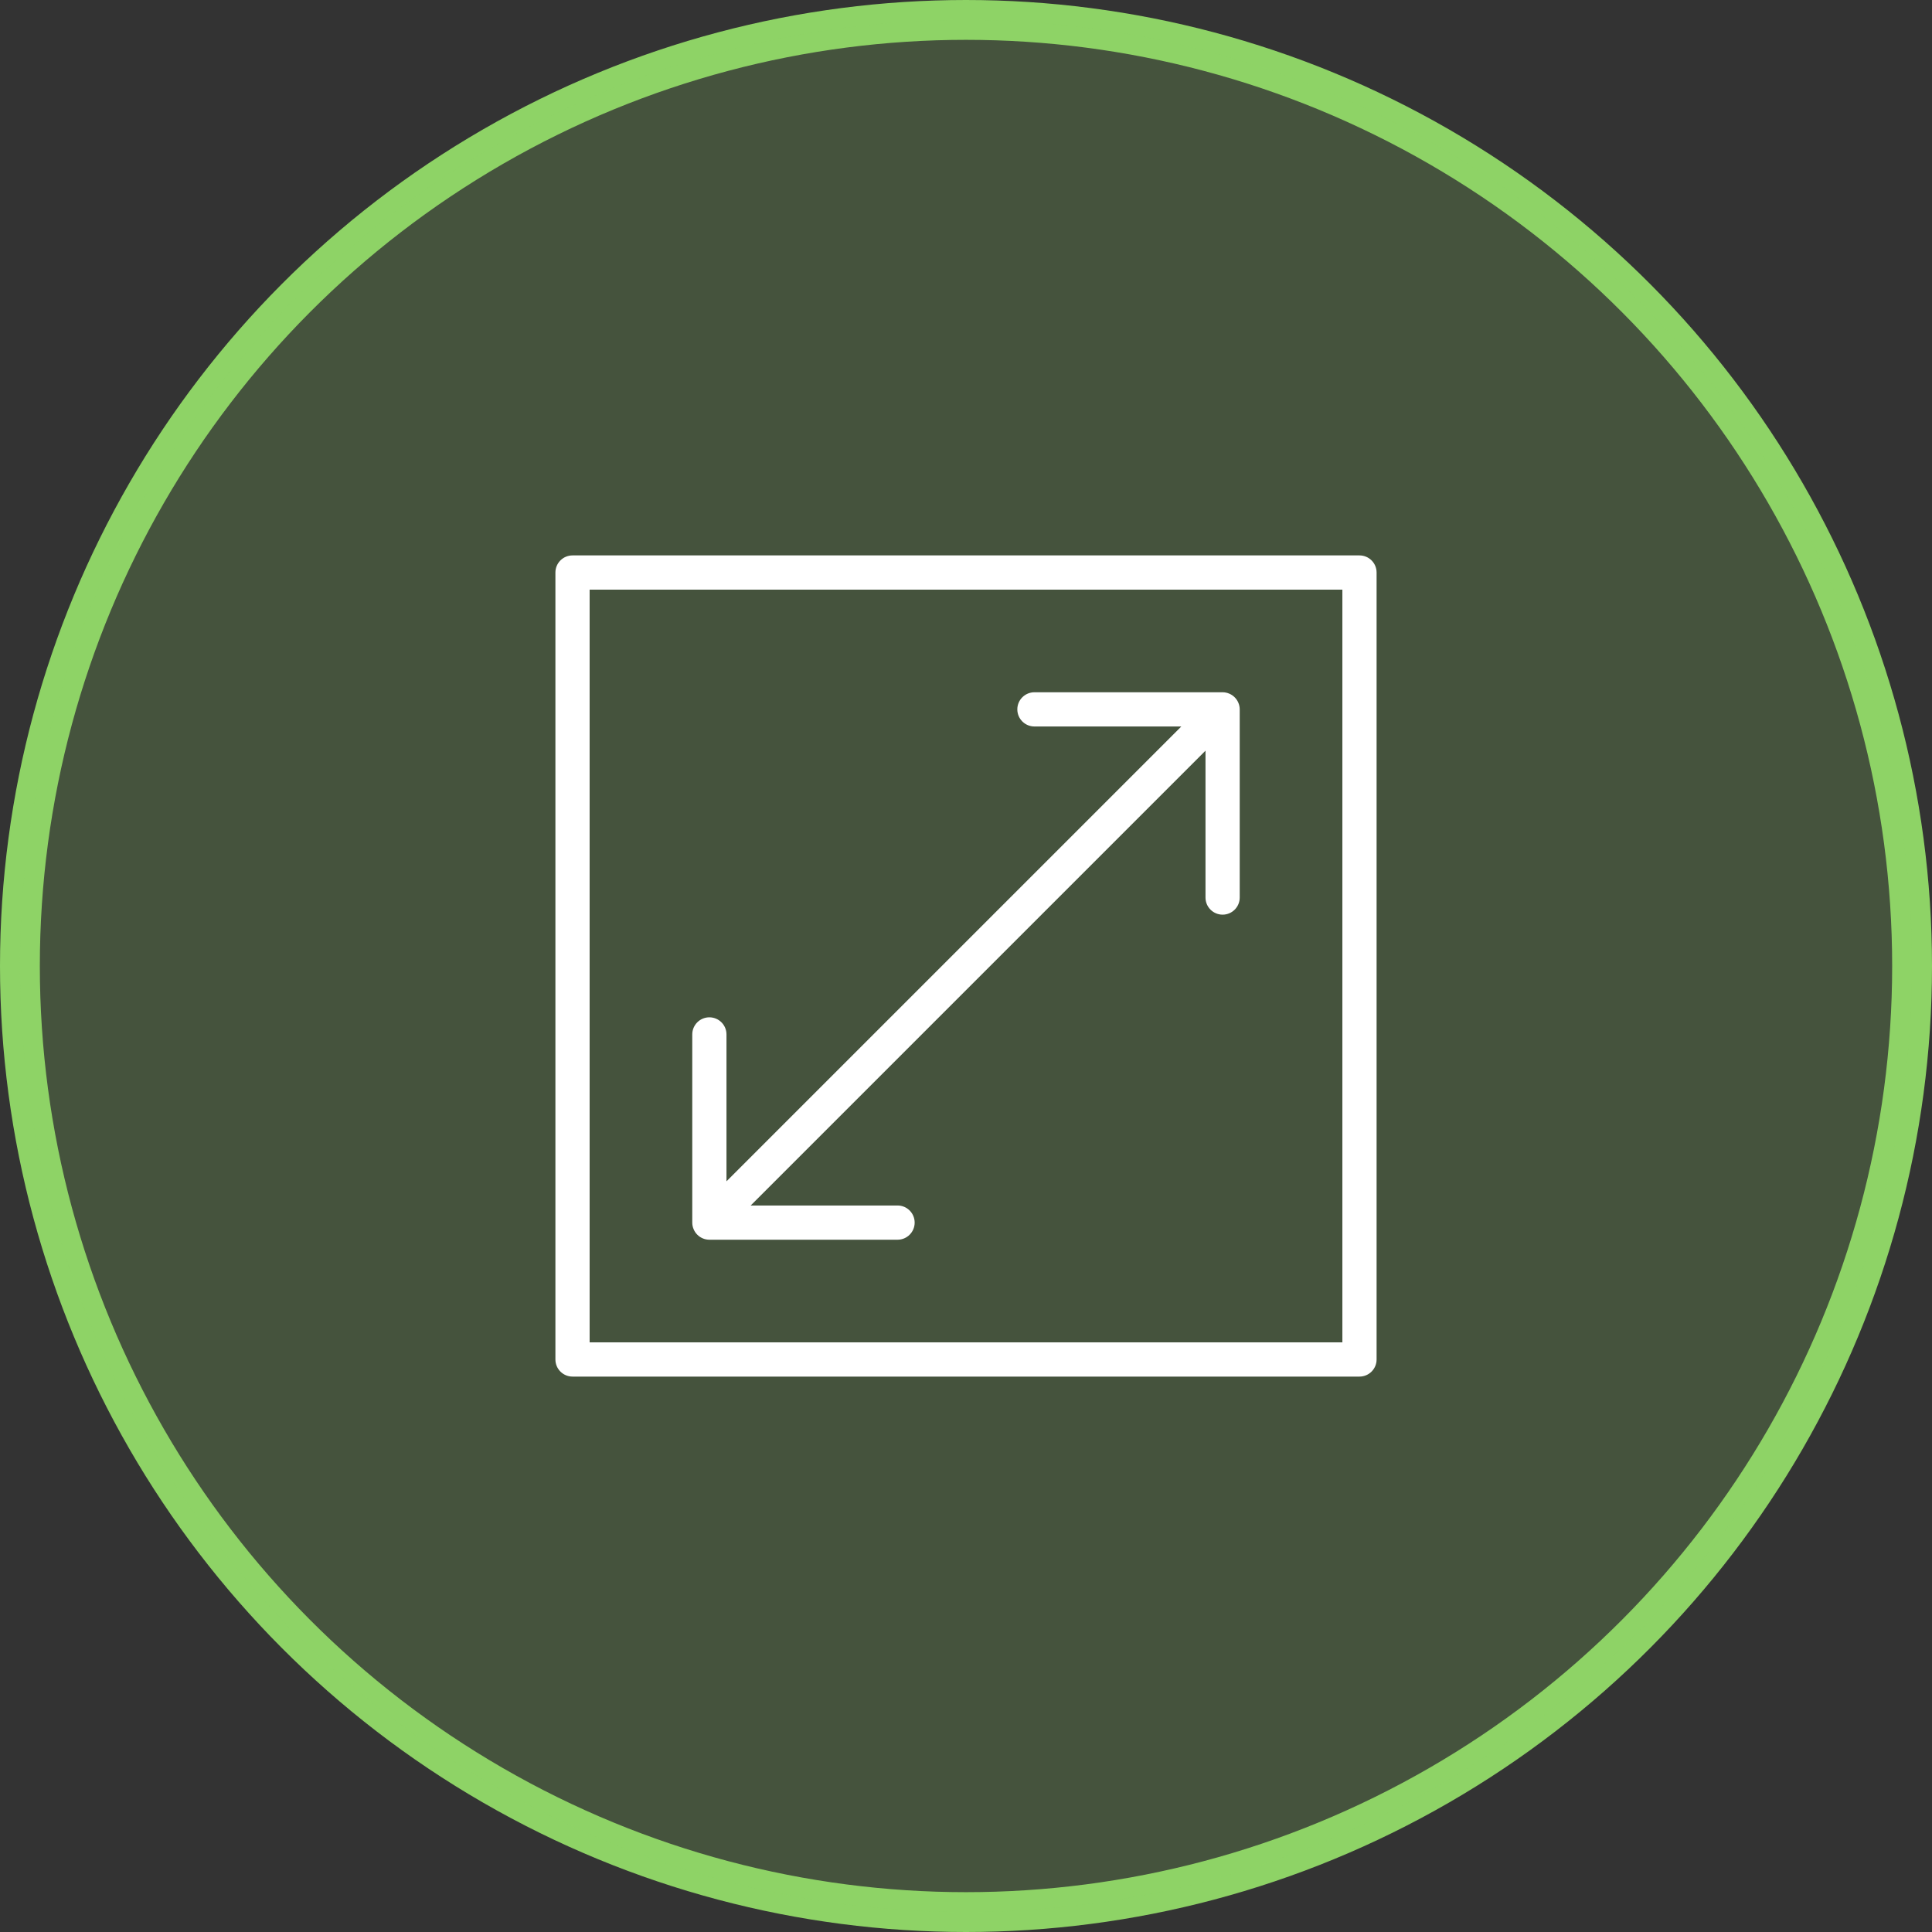 <?xml version="1.0" encoding="utf-8"?>
<!-- Generator: Adobe Illustrator 24.3.0, SVG Export Plug-In . SVG Version: 6.00 Build 0)  -->
<svg version="1.1" id="Livello_1" xmlns="http://www.w3.org/2000/svg" xmlns:xlink="http://www.w3.org/1999/xlink" x="0px" y="0px"
	 viewBox="0 0 87.3 87.3" style="enable-background:new 0 0 87.3 87.3;" xml:space="preserve">
<rect x="0" y="0" width="87.3" height="87.3" fill="#333333" stroke="none"/>
<g>
	<circle style="fill:none;stroke:#8ED366;stroke-width:1.8;stroke-miterlimit:10;" cx="43.65" cy="43.65" r="42.75"/>
	<g>
		<circle style="opacity:0.2;fill:#8ED366;" cx="43.65" cy="43.65" r="42.75"/>
		<g>
			<g>
				<path style="fill:#FFFFFF;" d="M31.759,55.959c0.094,0.039,0.194,0.059,0.295,0.059h8.503
					c0.427,0,0.773-0.346,0.773-0.773c0-0.427-0.346-0.773-0.773-0.773h-6.637
					l20.552-20.552v6.637c0,0.427,0.346,0.773,0.773,0.773
					c0.427,0,0.773-0.346,0.773-0.773v-8.503c0-0.1-0.02-0.201-0.06-0.295
					c-0.078-0.189-0.229-0.34-0.418-0.418c-0.094-0.039-0.194-0.06-0.295-0.06
					h-8.503c-0.427,0-0.773,0.346-0.773,0.773c0,0.427,0.346,0.773,0.773,0.773h6.637
					L32.827,53.379v-6.637c0-0.427-0.346-0.773-0.773-0.773
					c-0.427,0-0.773,0.346-0.773,0.773v8.503c0,0.101,0.02,0.201,0.06,0.295
					C31.419,55.73,31.57,55.881,31.759,55.959z"/>
				<path style="fill:#FFFFFF;" d="M61.43,25.097H25.87c-0.427,0-0.773,0.346-0.773,0.773
					v35.56c0,0.427,0.346,0.773,0.773,0.773h35.56c0.427,0,0.773-0.346,0.773-0.773
					V25.87C62.203,25.443,61.857,25.097,61.43,25.097z M60.657,60.657H26.643V26.643
					h34.014V60.657z"/>
			</g>
		</g>
	</g>
</g>
</svg>
